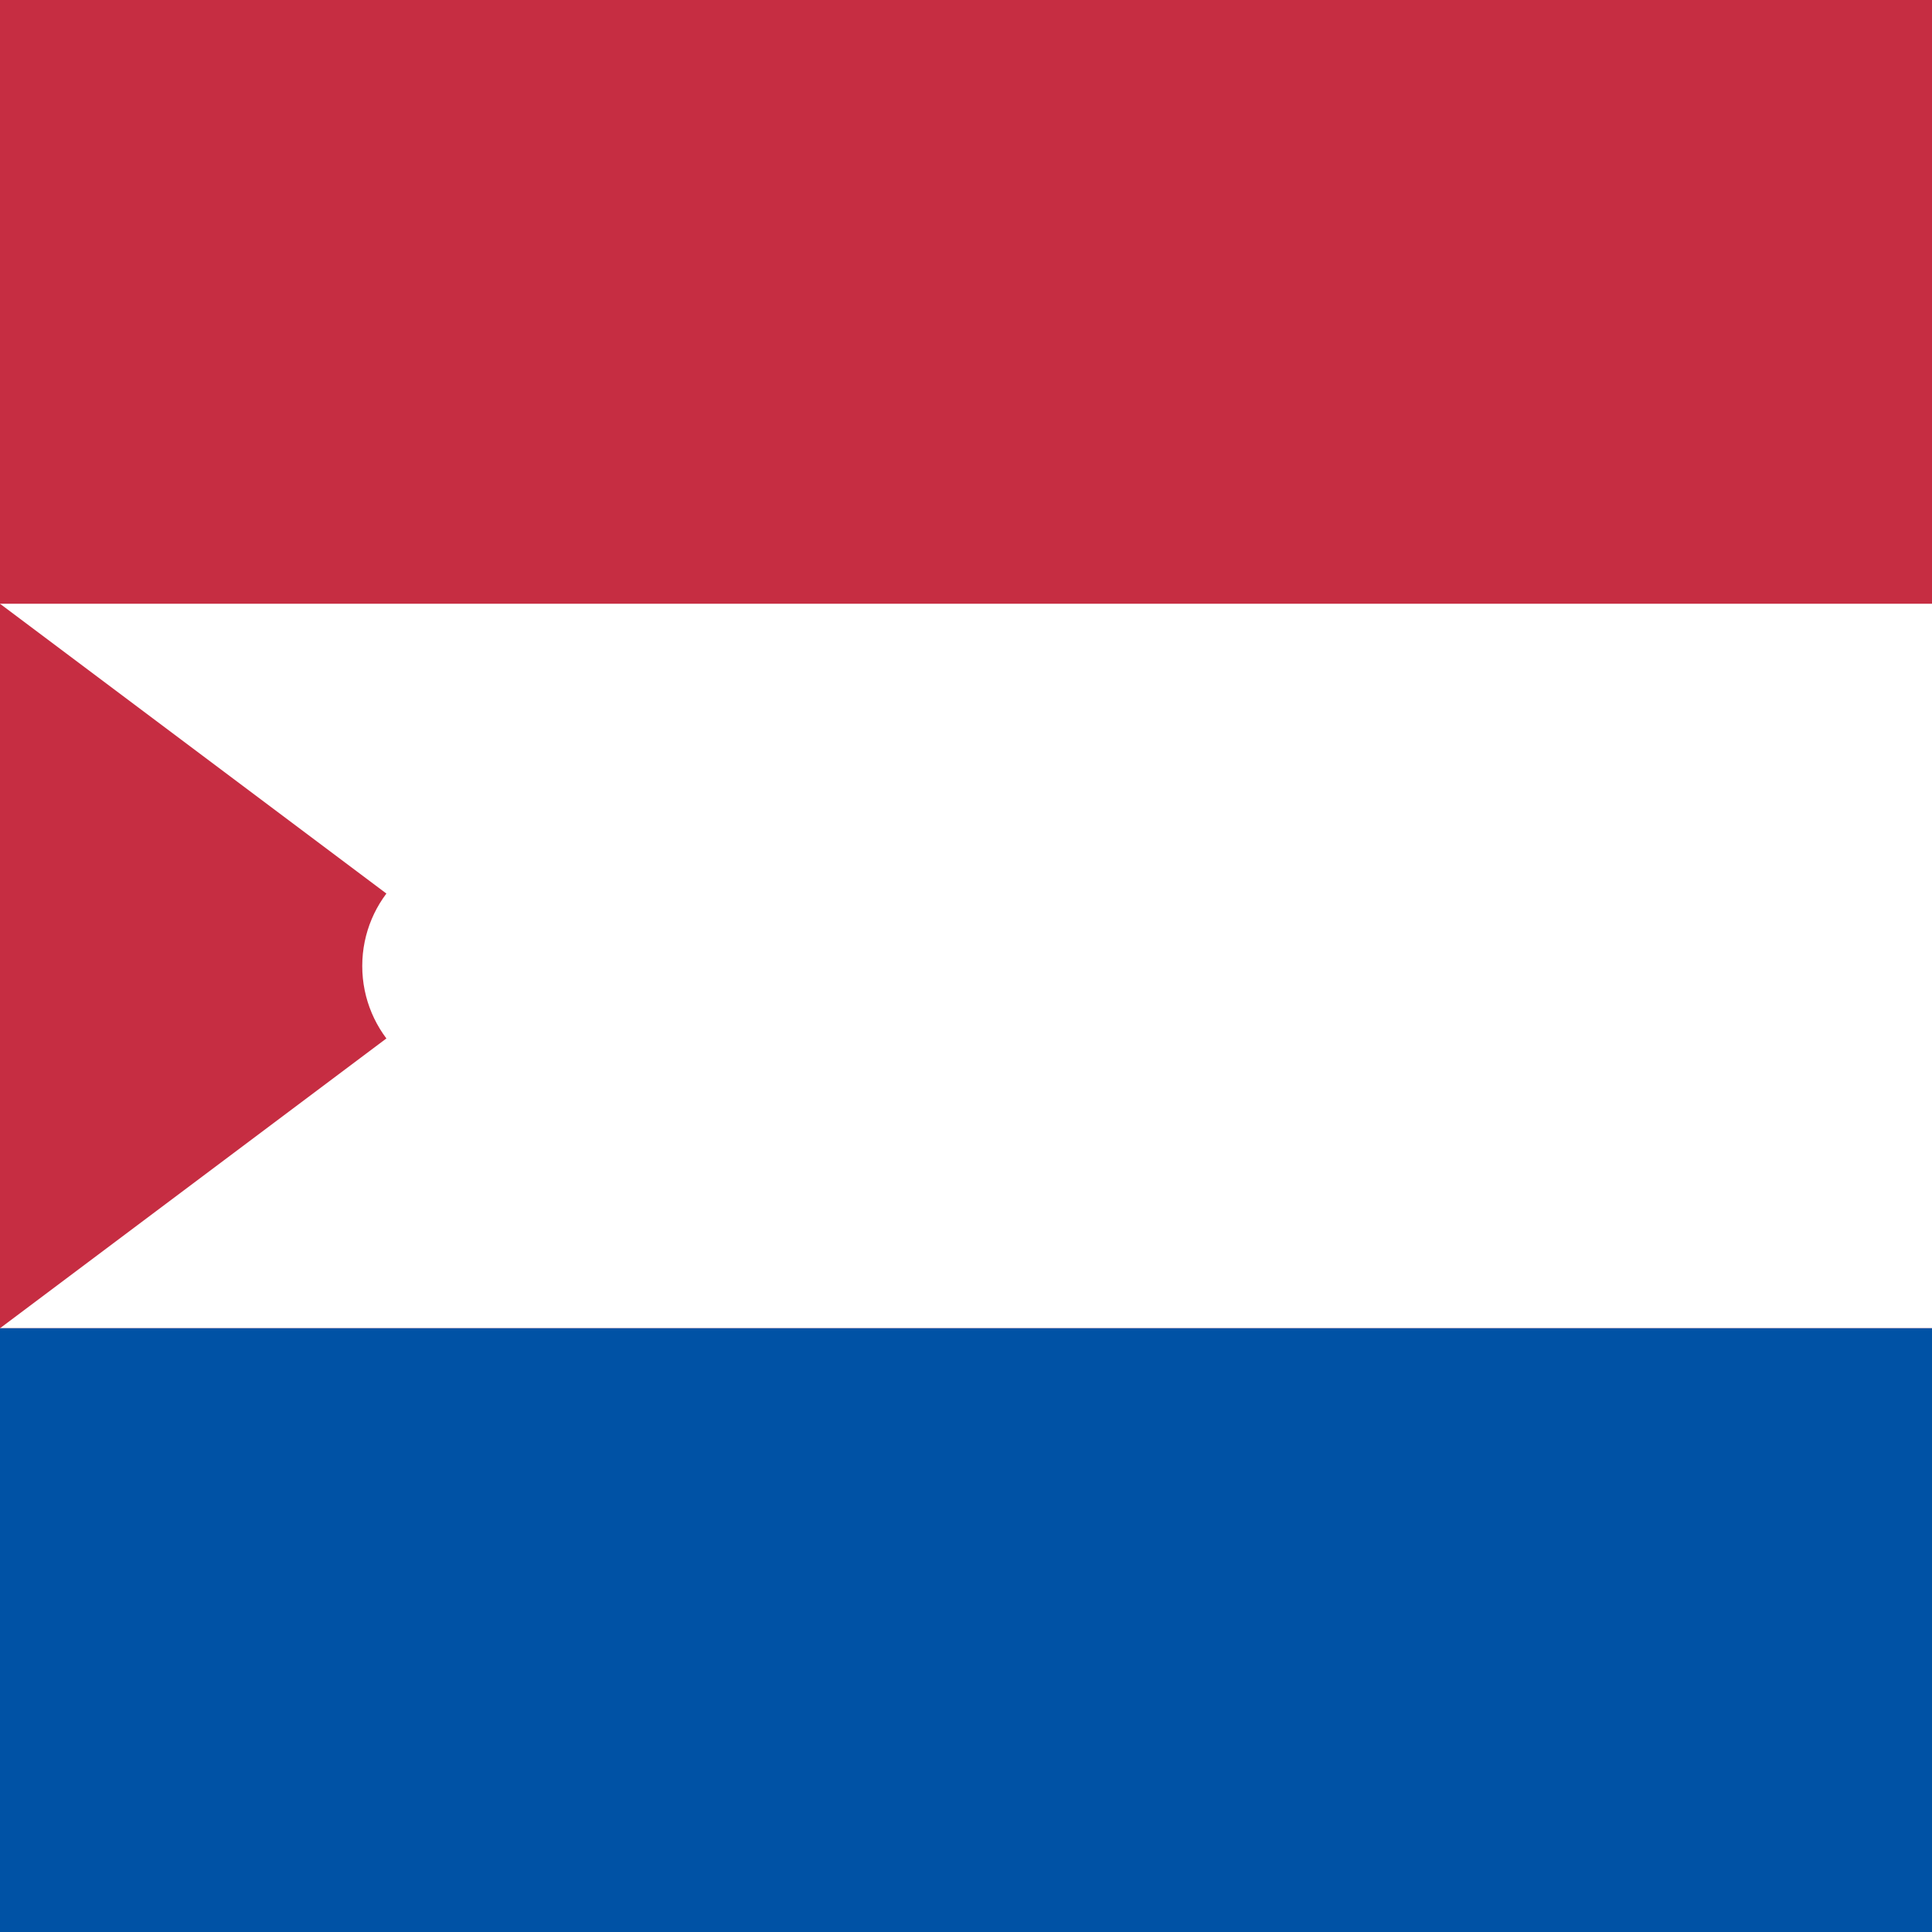 <svg xmlns="http://www.w3.org/2000/svg" width="32" height="32" viewBox="0 0 32 32">
  <rect width="32" height="32" fill="#c62d42"/>
  <rect x="0" y="10" width="32" height="12" fill="#ffffff"/>
  <rect x="0" y="22" width="32" height="10" fill="#0052a5"/>
  <polygon points="0,10 8,16 0,22" fill="#c62d42"/>
  <circle cx="8" cy="16" r="2" fill="#ffffff"/>
</svg>
